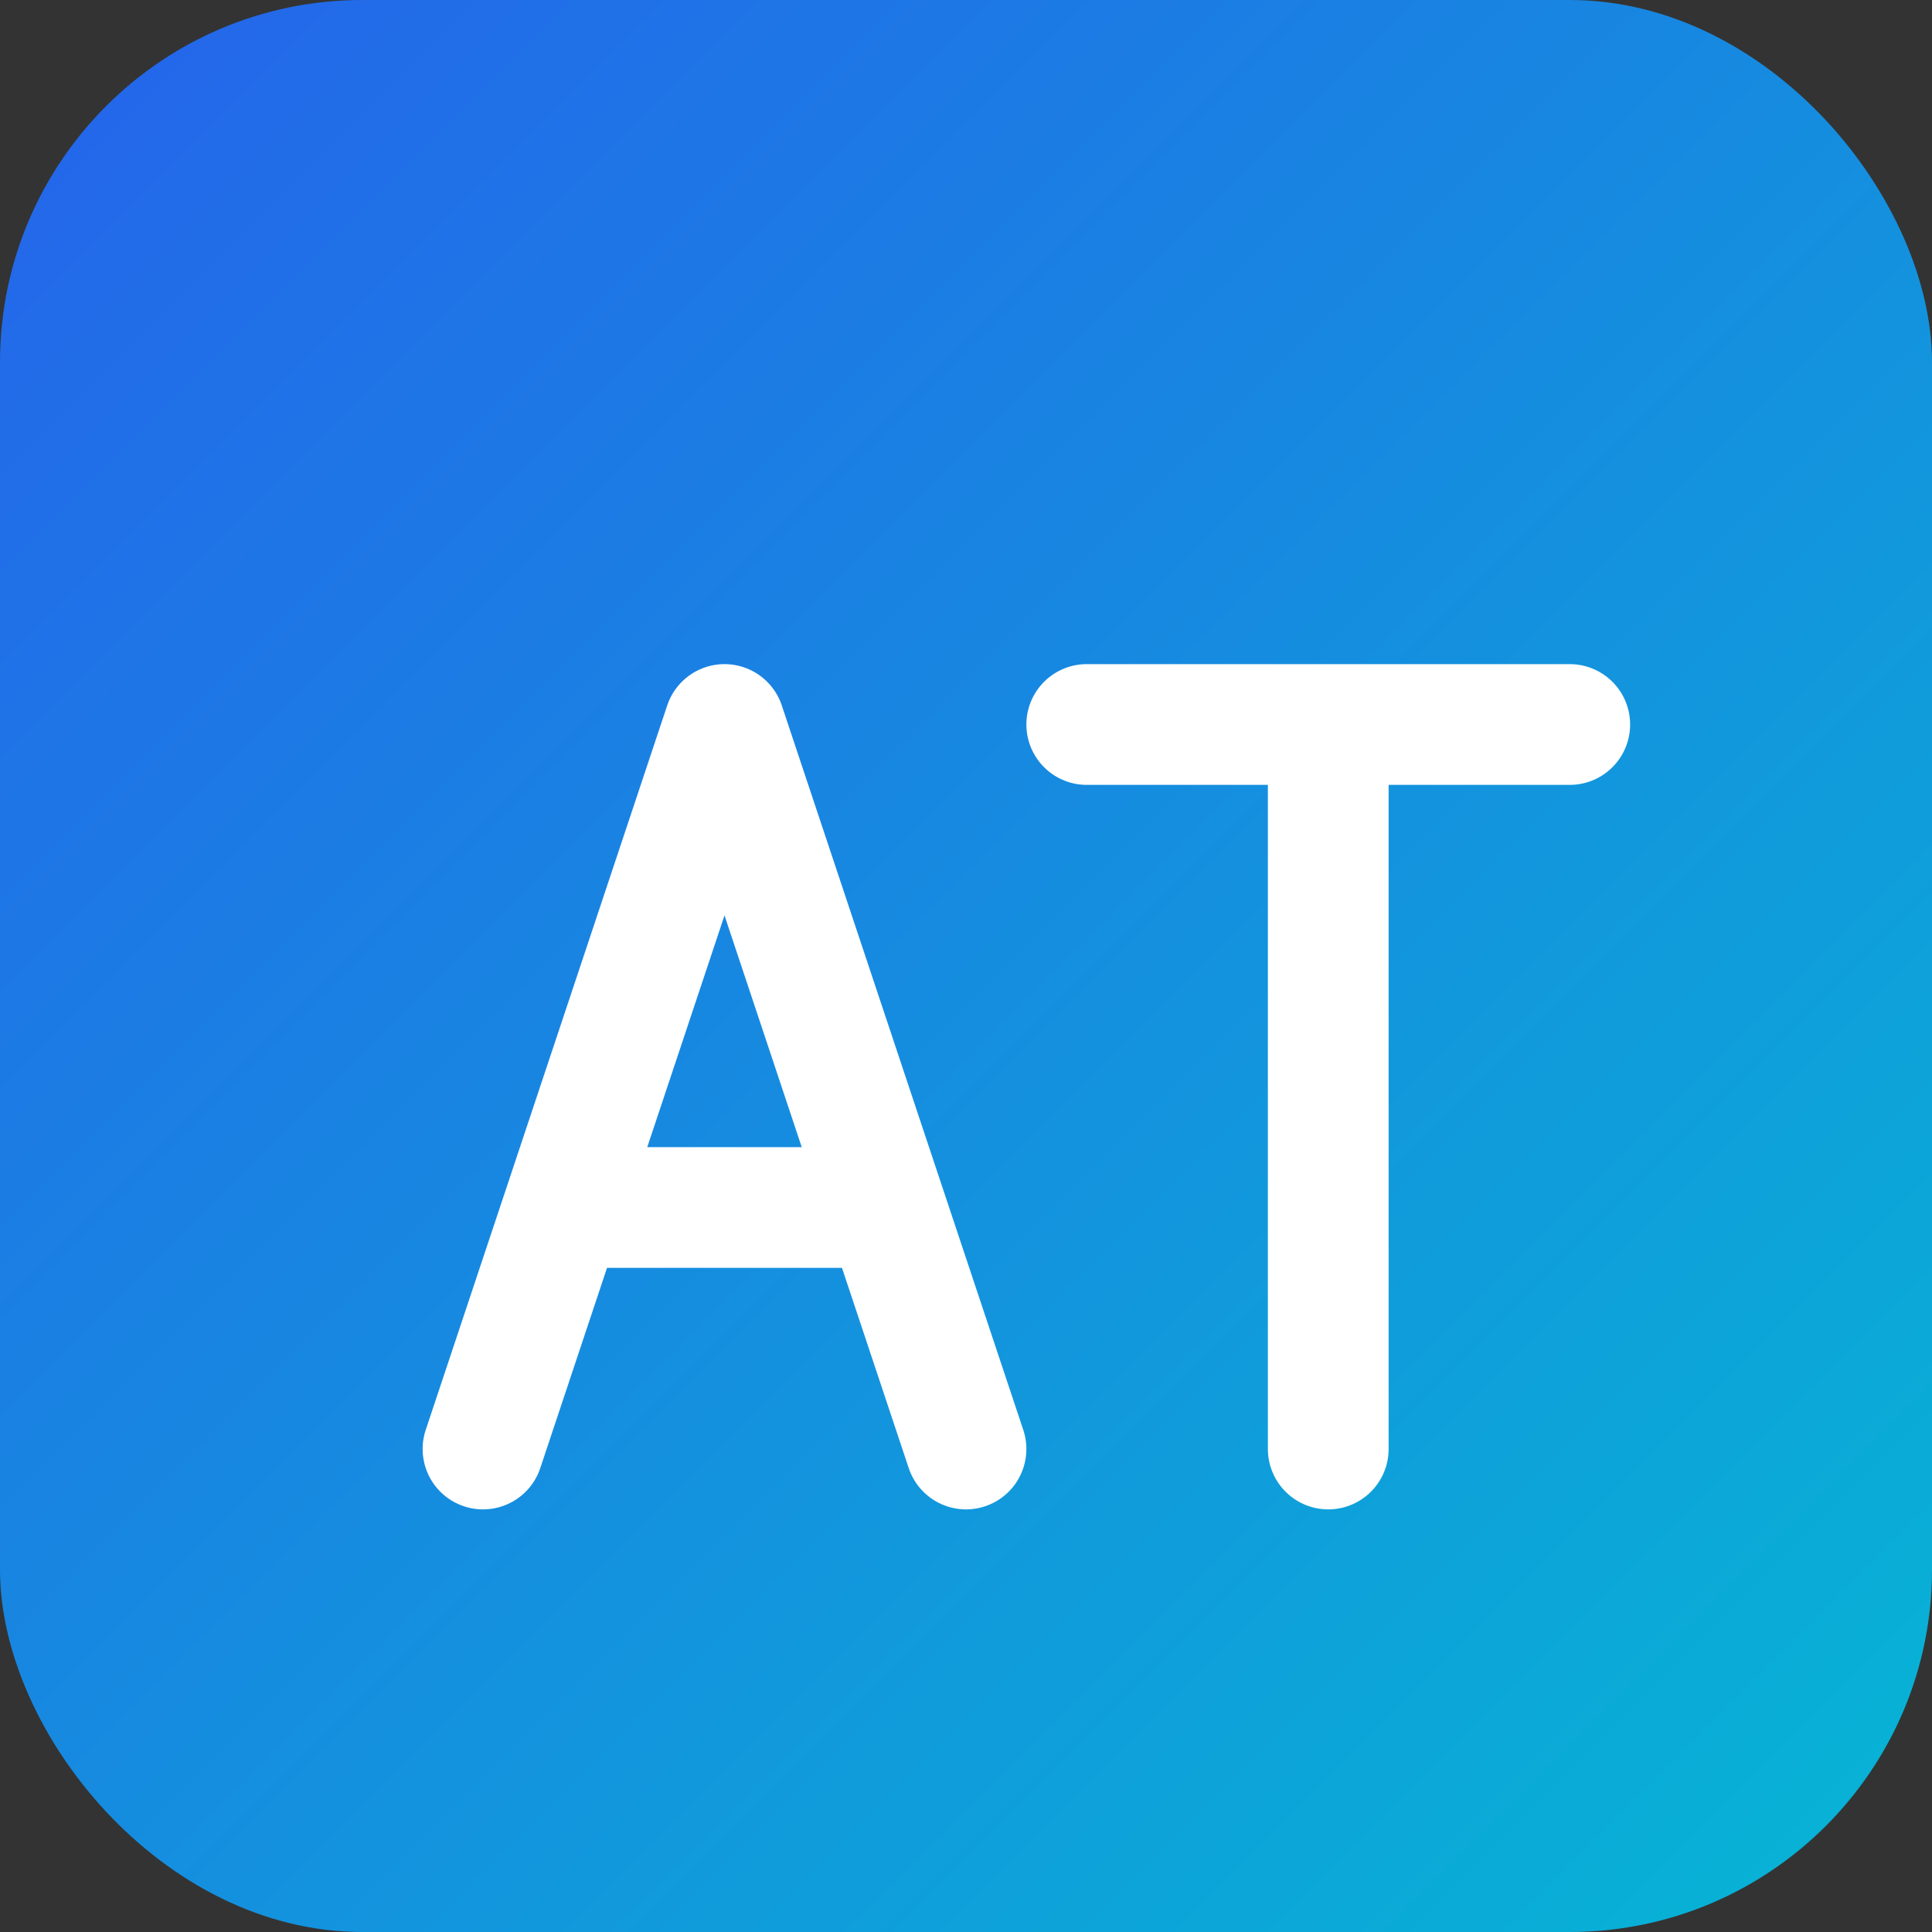 <svg width="32" height="32" viewBox="0 0 32 32" fill="none" xmlns="http://www.w3.org/2000/svg">
  <rect x="0" y="0" width="32" height="32" fill="#333333" stroke="none"/>
  <defs>
    <linearGradient id="gradient" x1="0%" y1="0%" x2="100%" y2="100%">
      <stop offset="0%" style="stop-color:#2563eb;stop-opacity:1" />
      <stop offset="100%" style="stop-color:#06b6d4;stop-opacity:1" />
    </linearGradient>
  </defs>
  
  <!-- Background rounded rectangle -->
  <rect width="32" height="32" rx="6" ry="6" fill="url(#gradient)"/>
  
  <!-- Letter "A" -->
  <path d="M8 24 L12 12 L16 24 M10 20 L14 20" stroke="white" stroke-width="2" stroke-linecap="round" stroke-linejoin="round" fill="none"/>
  
  <!-- Letter "T" -->
  <path d="M18 12 L26 12 M22 12 L22 24" stroke="white" stroke-width="2" stroke-linecap="round" stroke-linejoin="round" fill="none"/>
</svg>
